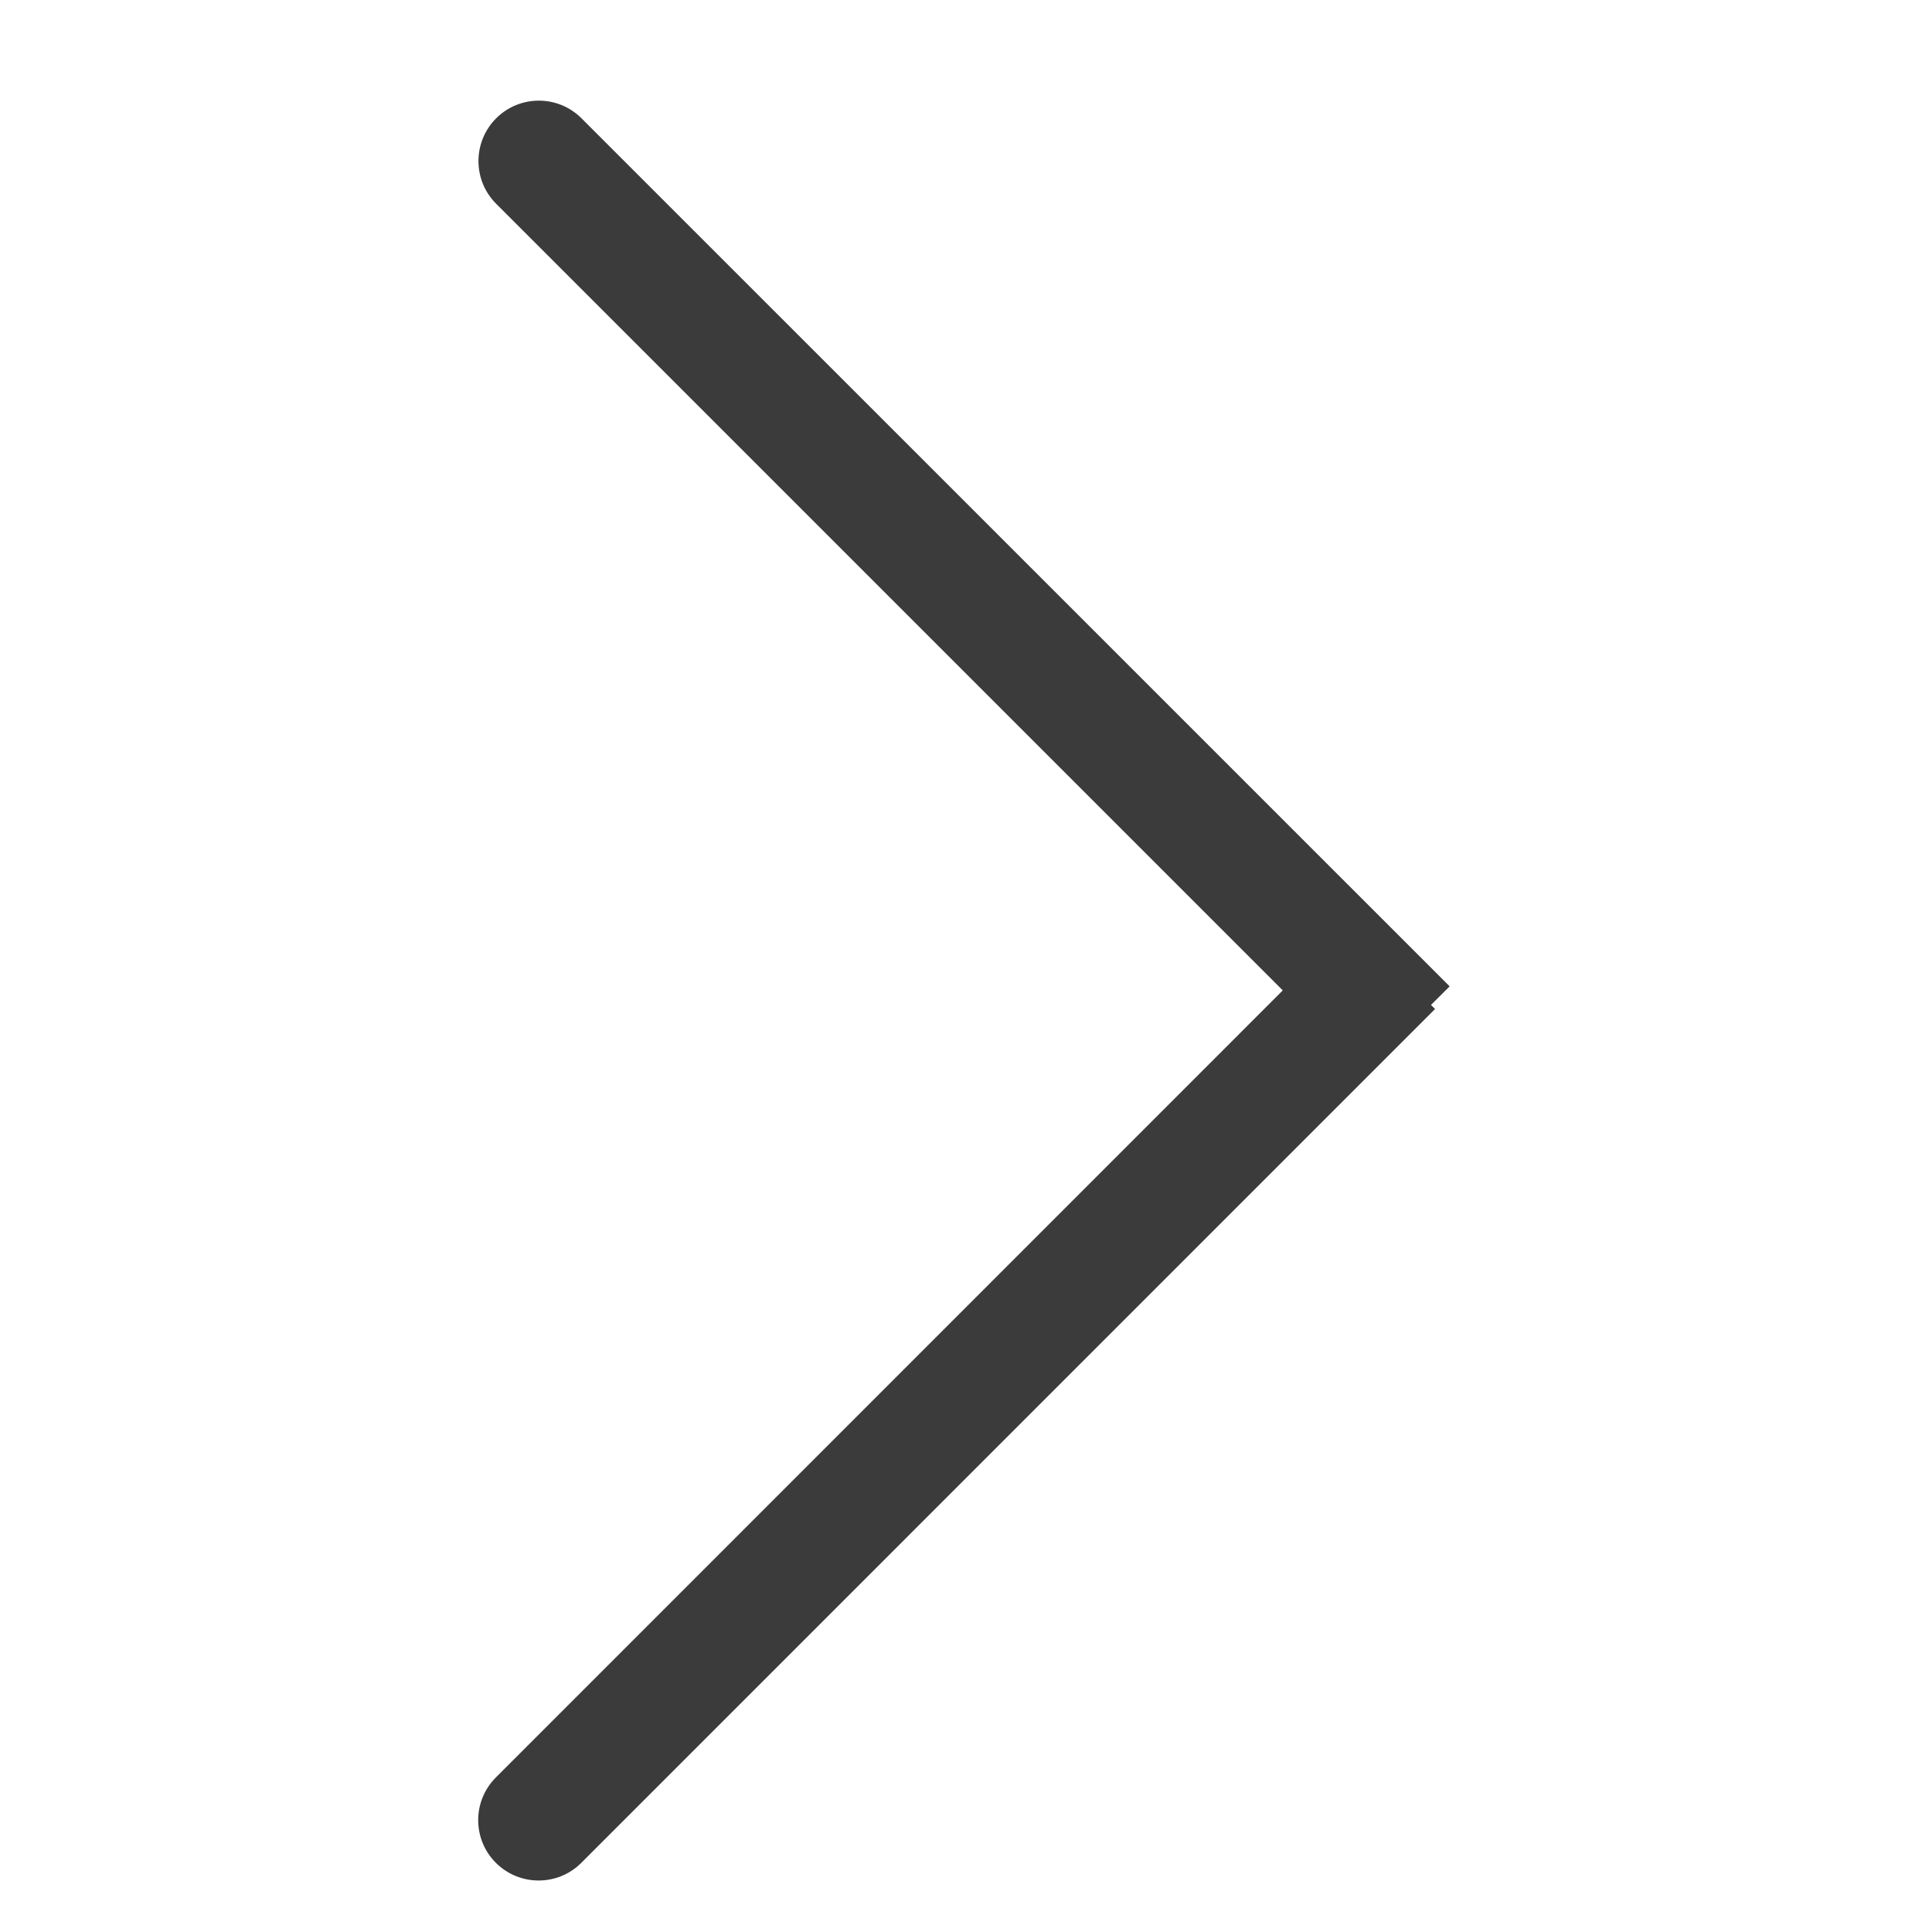 <svg width="24" height="24" viewBox="0 0 24 24" fill="none" xmlns="http://www.w3.org/2000/svg">
<path d="M6.163 1.47C6.456 1.177 6.931 1.177 7.224 1.47L18.008 12.253L17.776 12.484L17.827 12.534L7.221 23.141C6.928 23.434 6.453 23.433 6.16 23.141C5.867 22.848 5.867 22.373 6.16 22.08L15.935 12.303L6.163 2.531C5.87 2.238 5.871 1.763 6.163 1.47Z" fill="#3C3B3B"/>
</svg>
